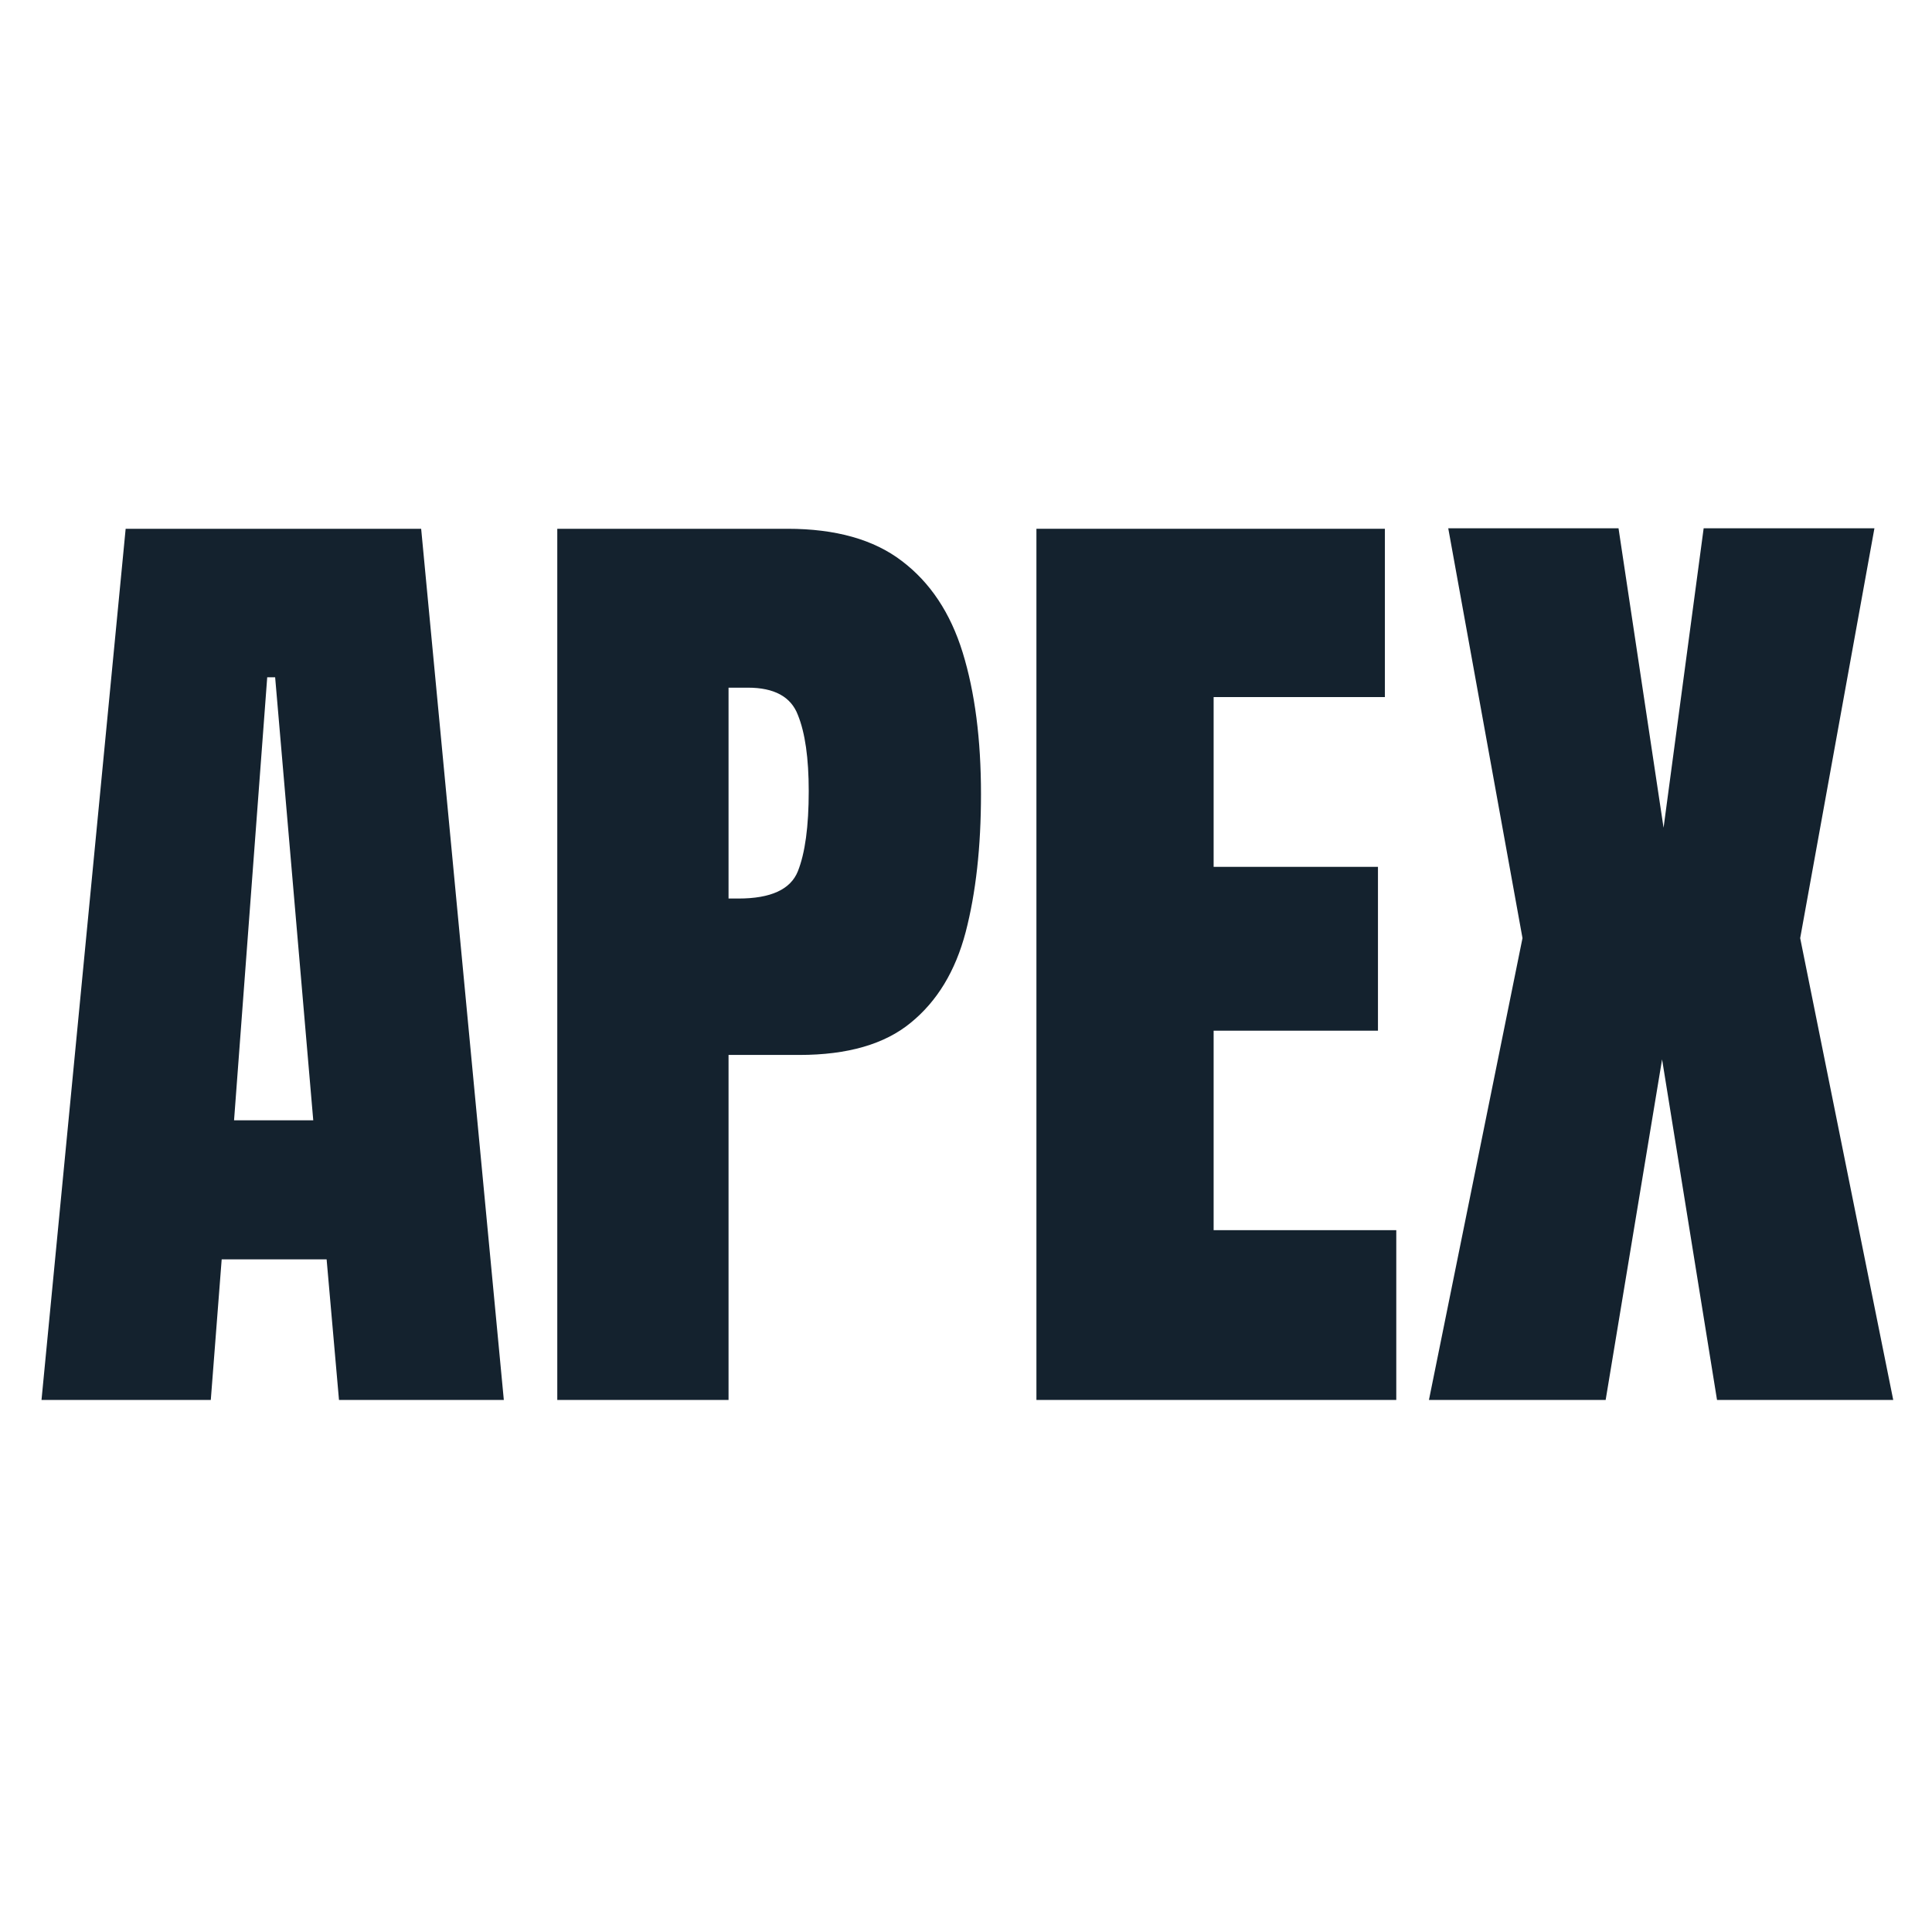 <?xml version="1.0" encoding="UTF-8"?> <svg xmlns="http://www.w3.org/2000/svg" width="512" height="512" viewBox="0 0 512 512" fill="none"><path d="M11 371L33.3 140.131H111.611L133.518 371H89.836L86.557 333.746H58.748L55.862 371H11ZM62.027 296.886H83.015L72.915 179.484H70.816L62.027 296.886Z" fill="#14222E"></path><path d="M147.685 371V140.131H208.682C221.45 140.131 231.55 142.973 238.983 148.658C246.504 154.342 251.882 162.431 255.118 172.925C258.354 183.419 259.972 195.925 259.972 210.441C259.972 224.434 258.616 236.633 255.905 247.039C253.194 257.358 248.341 265.36 241.345 271.044C234.436 276.729 224.598 279.571 211.83 279.571H193.072V371H147.685ZM193.072 238.119H195.696C204.266 238.119 209.513 235.714 211.437 230.905C213.361 226.095 214.322 219.012 214.322 209.654C214.322 200.909 213.361 194.176 211.437 189.453C209.6 184.644 205.184 182.239 198.188 182.239H193.072V238.119Z" fill="#14222E"></path><path d="M274.663 371V140.131H367.01V184.731H321.624V229.724H365.174V273.143H321.624V326.007H370.028V371H274.663Z" fill="#14222E"></path><path d="M378.685 371L403.477 248.613L383.801 140H428.925L440.862 219.361L451.487 140H496.744L477.067 248.613L501.726 371H455.029L440.469 280.751L425.515 371H378.685Z" fill="#14222E"></path></svg> 